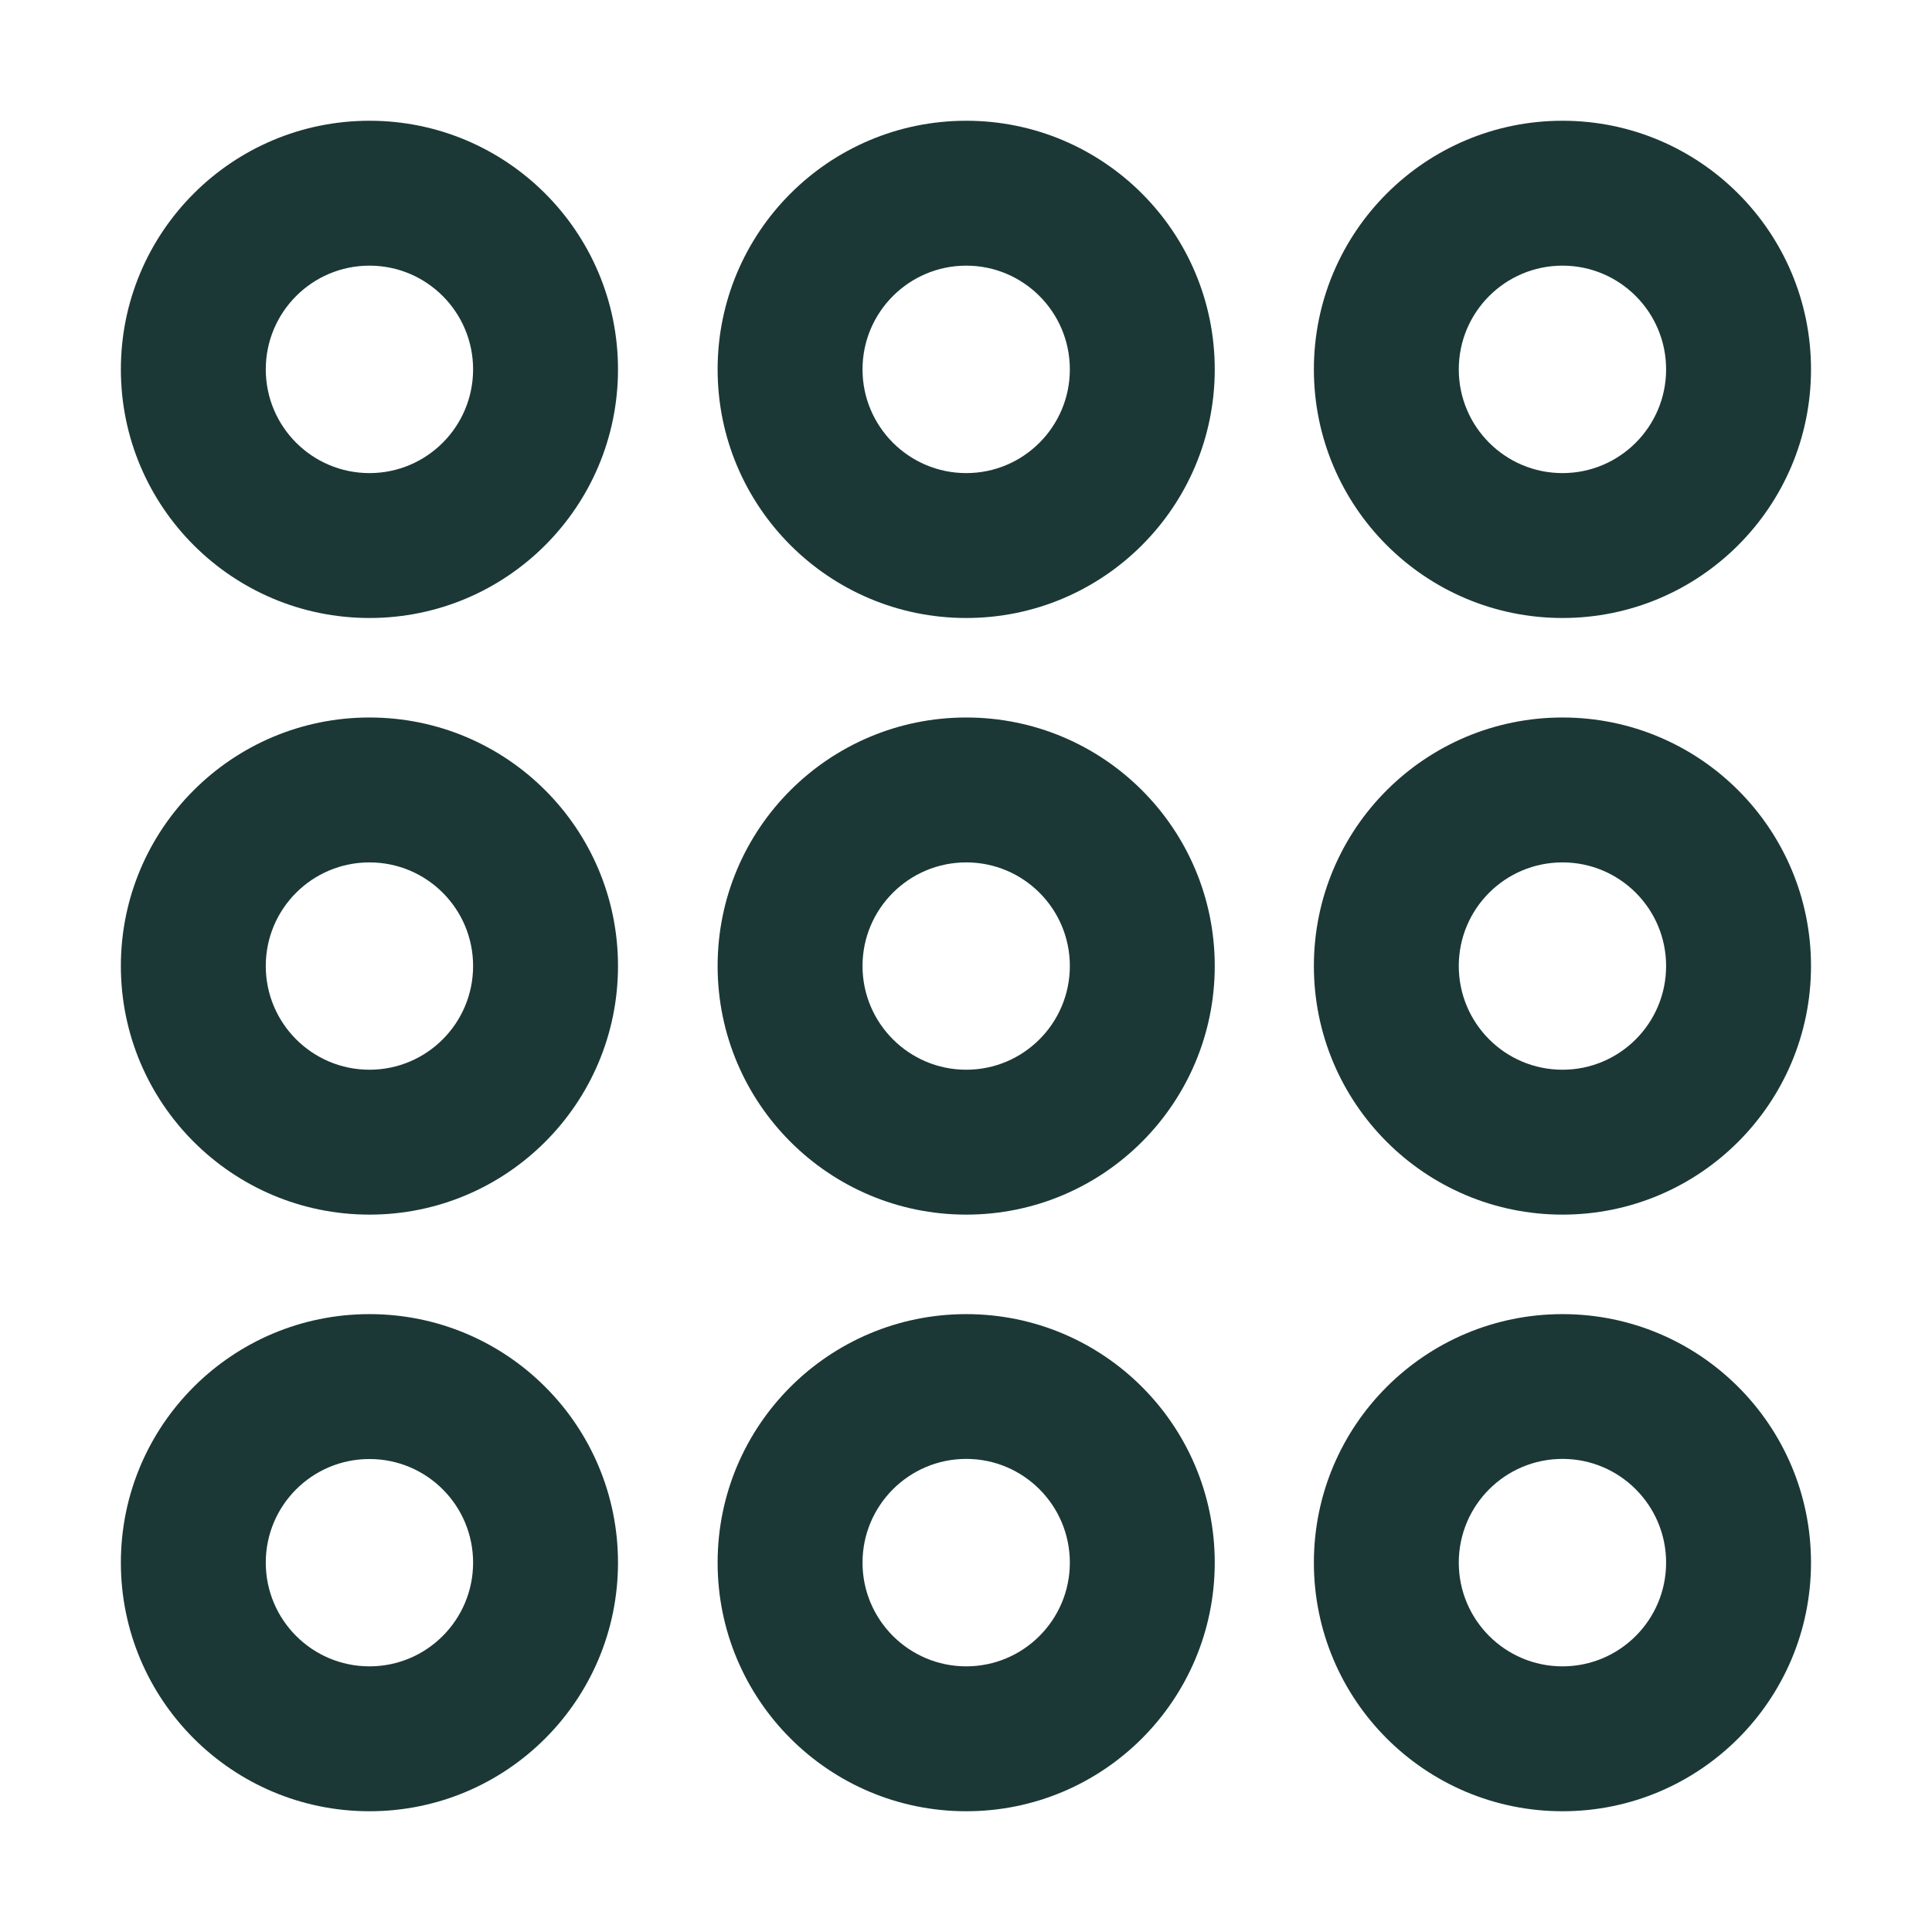 <svg width="16" height="16" viewBox="0 0 16 16" fill="none" xmlns="http://www.w3.org/2000/svg">
<path fill-rule="evenodd" clip-rule="evenodd" d="M2.201 3.059C2.201 3.533 2.585 3.918 3.06 3.918C3.534 3.918 3.918 3.533 3.918 3.059C3.918 2.585 3.534 2.2 3.06 2.2C2.585 2.2 2.201 2.585 2.201 3.059ZM3.06 1C1.923 1 1.001 1.922 1.001 3.059C1.001 4.196 1.923 5.118 3.06 5.118C4.197 5.118 5.118 4.196 5.118 3.059C5.118 1.922 4.197 1 3.06 1ZM7.143 3.059C7.143 3.533 7.528 3.918 8.002 3.918C8.476 3.918 8.86 3.533 8.86 3.059C8.86 2.585 8.476 2.2 8.002 2.2C7.528 2.2 7.143 2.585 7.143 3.059ZM8.002 1C6.865 1 5.943 1.922 5.943 3.059C5.943 4.196 6.865 5.118 8.002 5.118C9.139 5.118 10.06 4.196 10.06 3.059C10.06 1.922 9.139 1 8.002 1ZM12.94 3.918C12.465 3.918 12.081 3.533 12.081 3.059C12.081 2.585 12.465 2.2 12.94 2.2C13.414 2.2 13.798 2.585 13.798 3.059C13.798 3.533 13.414 3.918 12.94 3.918ZM10.881 3.059C10.881 1.922 11.803 1 12.94 1C14.076 1 14.998 1.922 14.998 3.059C14.998 4.196 14.076 5.118 12.94 5.118C11.803 5.118 10.881 4.196 10.881 3.059ZM2.201 8C2.201 8.474 2.585 8.859 3.06 8.859C3.534 8.859 3.918 8.474 3.918 8C3.918 7.526 3.534 7.142 3.06 7.142C2.585 7.142 2.201 7.526 2.201 8ZM3.06 5.942C1.923 5.942 1.001 6.863 1.001 8C1.001 9.137 1.923 10.059 3.06 10.059C4.197 10.059 5.118 9.137 5.118 8C5.118 6.863 4.197 5.942 3.06 5.942ZM8.002 8.859C7.528 8.859 7.143 8.474 7.143 8C7.143 7.526 7.528 7.142 8.002 7.142C8.476 7.142 8.86 7.526 8.86 8C8.86 8.474 8.476 8.859 8.002 8.859ZM5.943 8C5.943 6.863 6.865 5.942 8.002 5.942C9.139 5.942 10.06 6.863 10.06 8C10.06 9.137 9.139 10.059 8.002 10.059C6.865 10.059 5.943 9.137 5.943 8ZM12.081 8C12.081 8.474 12.465 8.859 12.94 8.859C13.414 8.859 13.798 8.474 13.798 8C13.798 7.526 13.414 7.142 12.94 7.142C12.465 7.142 12.081 7.526 12.081 8ZM12.94 5.942C11.803 5.942 10.881 6.863 10.881 8C10.881 9.137 11.803 10.059 12.94 10.059C14.076 10.059 14.998 9.137 14.998 8C14.998 6.863 14.076 5.942 12.94 5.942ZM3.06 13.8C2.585 13.8 2.201 13.415 2.201 12.941C2.201 12.467 2.585 12.083 3.06 12.083C3.534 12.083 3.918 12.467 3.918 12.941C3.918 13.415 3.534 13.8 3.06 13.8ZM1.001 12.941C1.001 11.804 1.923 10.883 3.06 10.883C4.197 10.883 5.118 11.804 5.118 12.941C5.118 14.078 4.197 15 3.06 15C1.923 15 1.001 14.078 1.001 12.941ZM7.143 12.941C7.143 13.415 7.528 13.8 8.002 13.8C8.476 13.8 8.86 13.415 8.86 12.941C8.86 12.467 8.476 12.082 8.002 12.082C7.528 12.082 7.143 12.467 7.143 12.941ZM8.002 10.883C6.865 10.883 5.943 11.804 5.943 12.941C5.943 14.078 6.865 15 8.002 15C9.139 15 10.06 14.078 10.06 12.941C10.06 11.804 9.139 10.883 8.002 10.883ZM12.94 13.8C12.465 13.8 12.081 13.415 12.081 12.941C12.081 12.467 12.465 12.082 12.94 12.082C13.414 12.082 13.798 12.467 13.798 12.941C13.798 13.415 13.414 13.8 12.94 13.8ZM10.881 12.941C10.881 11.804 11.803 10.883 12.94 10.883C14.076 10.883 14.998 11.804 14.998 12.941C14.998 14.078 14.076 15 12.94 15C11.803 15 10.881 14.078 10.881 12.941Z" fill="#1B3836"/>
</svg>

